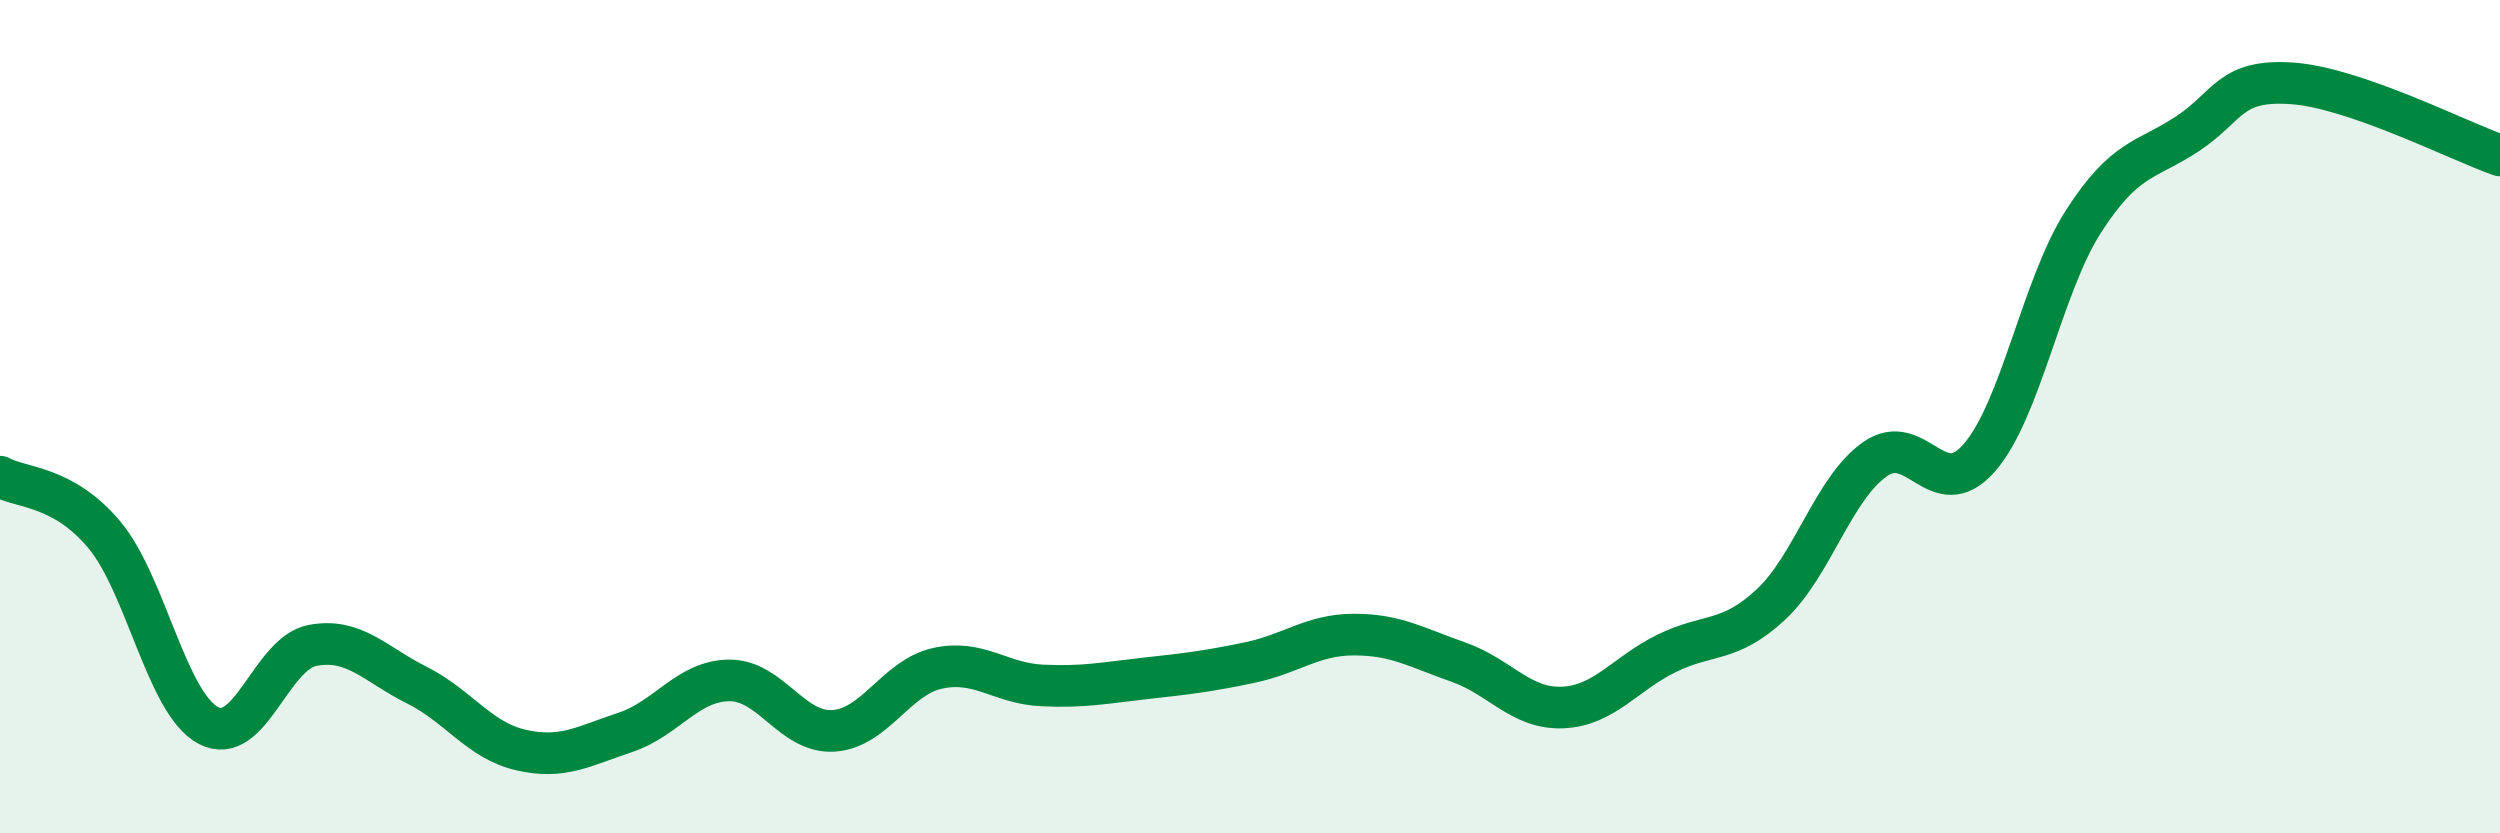 
    <svg width="60" height="20" viewBox="0 0 60 20" xmlns="http://www.w3.org/2000/svg">
      <path
        d="M 0,11.44 C 0.5,11.72 1.5,11.64 2.5,12.83 C 3.5,14.02 4,16.88 5,17.41 C 6,17.94 6.5,15.68 7.5,15.49 C 8.5,15.3 9,15.94 10,16.44 C 11,16.94 11.5,17.77 12.5,18 C 13.5,18.23 14,17.91 15,17.58 C 16,17.25 16.5,16.34 17.5,16.33 C 18.5,16.32 19,17.6 20,17.54 C 21,17.48 21.5,16.26 22.5,16.04 C 23.5,15.82 24,16.4 25,16.45 C 26,16.5 26.5,16.39 27.5,16.28 C 28.5,16.17 29,16.11 30,15.9 C 31,15.69 31.5,15.23 32.5,15.23 C 33.5,15.23 34,15.54 35,15.89 C 36,16.24 36.5,17.02 37.5,16.98 C 38.5,16.94 39,16.17 40,15.68 C 41,15.19 41.5,15.44 42.5,14.51 C 43.5,13.58 44,11.72 45,11.02 C 46,10.32 46.5,12.13 47.5,10.99 C 48.5,9.85 49,6.88 50,5.32 C 51,3.76 51.5,3.87 52.5,3.21 C 53.5,2.55 53.5,1.9 55,2 C 56.5,2.1 59,3.38 60,3.73L60 20L0 20Z"
        fill="#008740"
        opacity="0.1"
        stroke-linecap="round"
        stroke-linejoin="round"
      />
      <path
        d="M 0,11.44 C 0.5,11.72 1.5,11.64 2.5,12.83 C 3.5,14.02 4,16.88 5,17.41 C 6,17.94 6.5,15.68 7.5,15.49 C 8.5,15.3 9,15.94 10,16.44 C 11,16.94 11.5,17.77 12.5,18 C 13.5,18.23 14,17.91 15,17.58 C 16,17.25 16.5,16.34 17.5,16.33 C 18.5,16.32 19,17.6 20,17.54 C 21,17.48 21.5,16.26 22.5,16.04 C 23.5,15.82 24,16.4 25,16.45 C 26,16.5 26.5,16.39 27.5,16.28 C 28.5,16.17 29,16.11 30,15.9 C 31,15.69 31.5,15.23 32.5,15.23 C 33.5,15.23 34,15.54 35,15.89 C 36,16.24 36.5,17.02 37.5,16.98 C 38.5,16.94 39,16.17 40,15.68 C 41,15.19 41.5,15.44 42.5,14.51 C 43.5,13.58 44,11.72 45,11.02 C 46,10.32 46.5,12.13 47.5,10.99 C 48.5,9.85 49,6.88 50,5.32 C 51,3.76 51.5,3.87 52.5,3.21 C 53.5,2.55 53.5,1.9 55,2 C 56.5,2.1 59,3.38 60,3.73"
        stroke="#008740"
        stroke-width="1"
        fill="none"
        stroke-linecap="round"
        stroke-linejoin="round"
      />
    </svg>
  